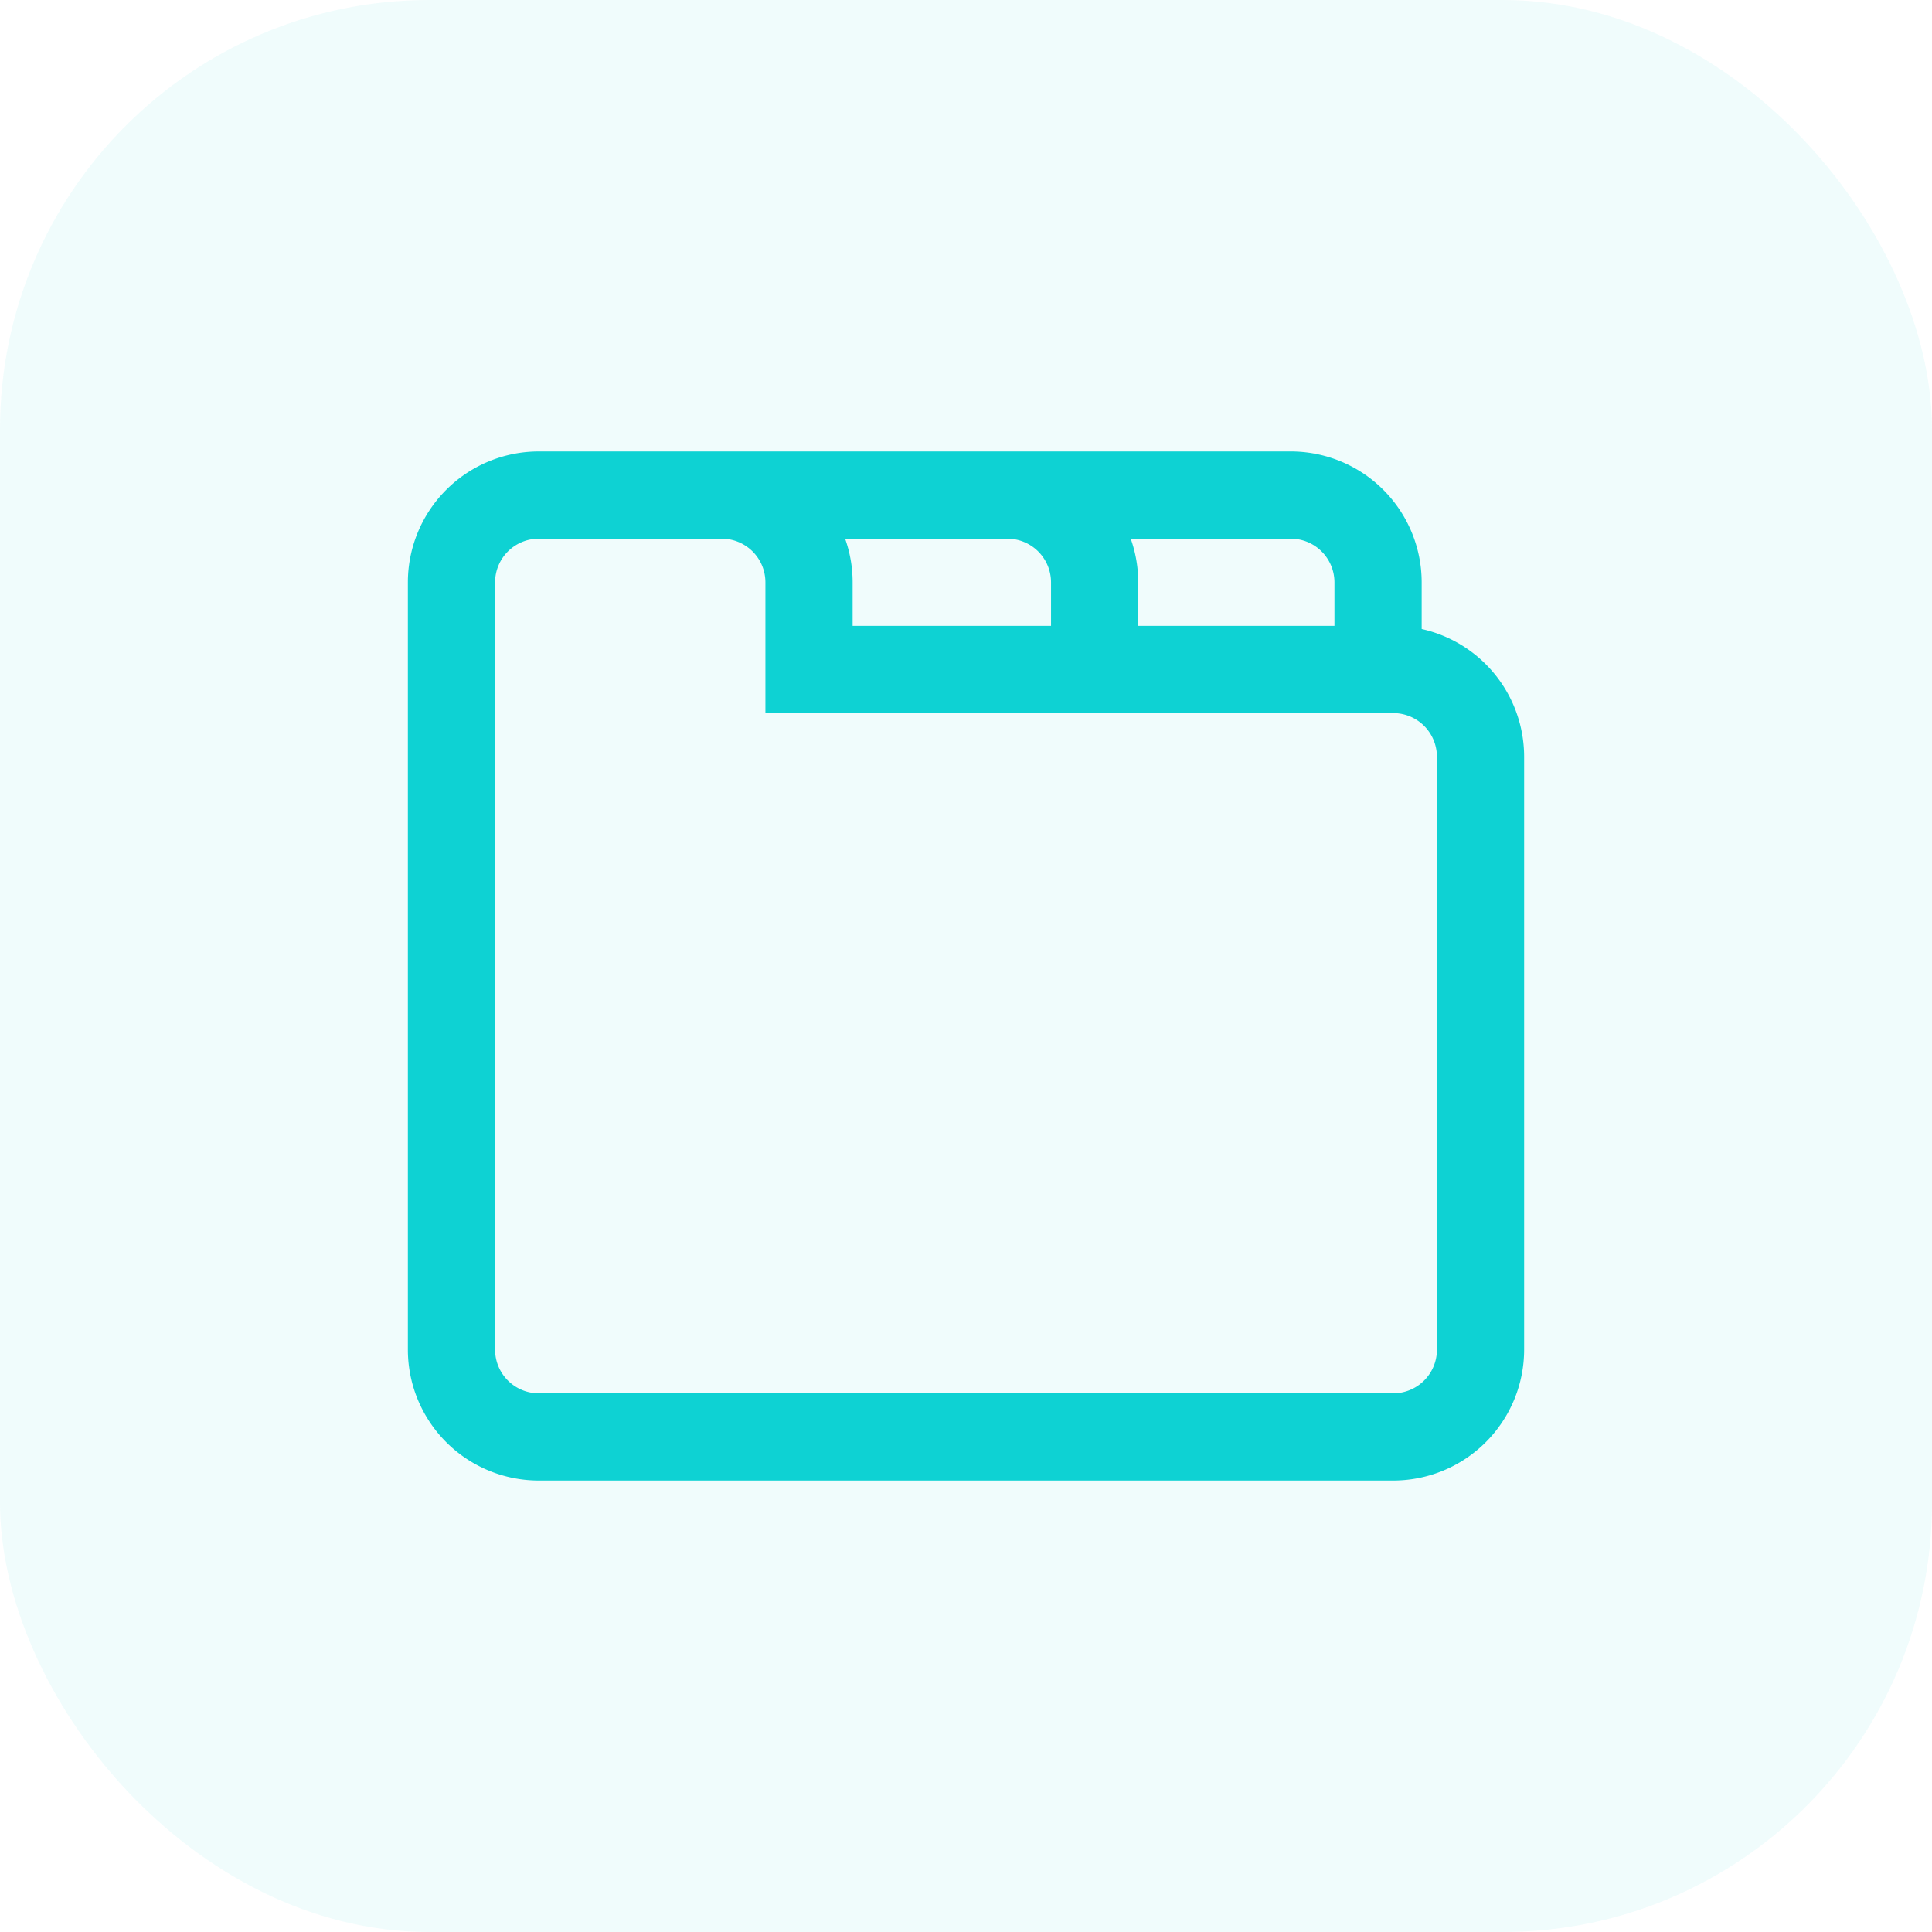 <svg xmlns="http://www.w3.org/2000/svg" xmlns:xlink="http://www.w3.org/1999/xlink" width="90" height="90" viewBox="0 0 90 90"><defs><style>
      .cls-1, .cls-2 {
        fill: #0ed2d3;
      }

      .cls-2 {
        opacity: 0.06;
      }

      .cls-3 {
        clip-path: url(#clip-path);
      }
    </style><clipPath id="clip-path"><rect id="Rectangle_1151" data-name="Rectangle 1151" class="cls-1" width="52" height="52" transform="translate(1042 1119.792)"></rect></clipPath></defs><g id="Group_5245" data-name="Group 5245" transform="translate(-1023 -1100.792)"><rect id="Rectangle_1150" data-name="Rectangle 1150" class="cls-2" width="90" height="90" rx="20" transform="translate(1023 1100.792)"></rect><g id="Mask_Group_2893" data-name="Mask Group 2893" class="cls-3"><path id="tabs" class="cls-1" d="M47.227,8.271V6.094A6.1,6.1,0,0,0,41.133,0H6.094A6.1,6.1,0,0,0,0,6.094v35.75a6.1,6.1,0,0,0,6.094,6.094H45.906A6.1,6.1,0,0,0,52,41.844V14.219A6.1,6.1,0,0,0,47.227,8.271ZM43.164,6.094V8.125H34.023V6.094a6.059,6.059,0,0,0-.35-2.031h7.459A2.034,2.034,0,0,1,43.164,6.094ZM27.93,4.063a2.034,2.034,0,0,1,2.031,2.031V8.125H20.719V6.094a6.059,6.059,0,0,0-.35-2.031ZM47.938,41.844a2.034,2.034,0,0,1-2.031,2.031H6.094a2.034,2.034,0,0,1-2.031-2.031V6.094A2.034,2.034,0,0,1,6.094,4.063h8.531a2.034,2.034,0,0,1,2.031,2.031v6.094h29.25a2.034,2.034,0,0,1,2.031,2.031Zm0,0" transform="translate(1042 1121.823)"></path></g></g></svg>